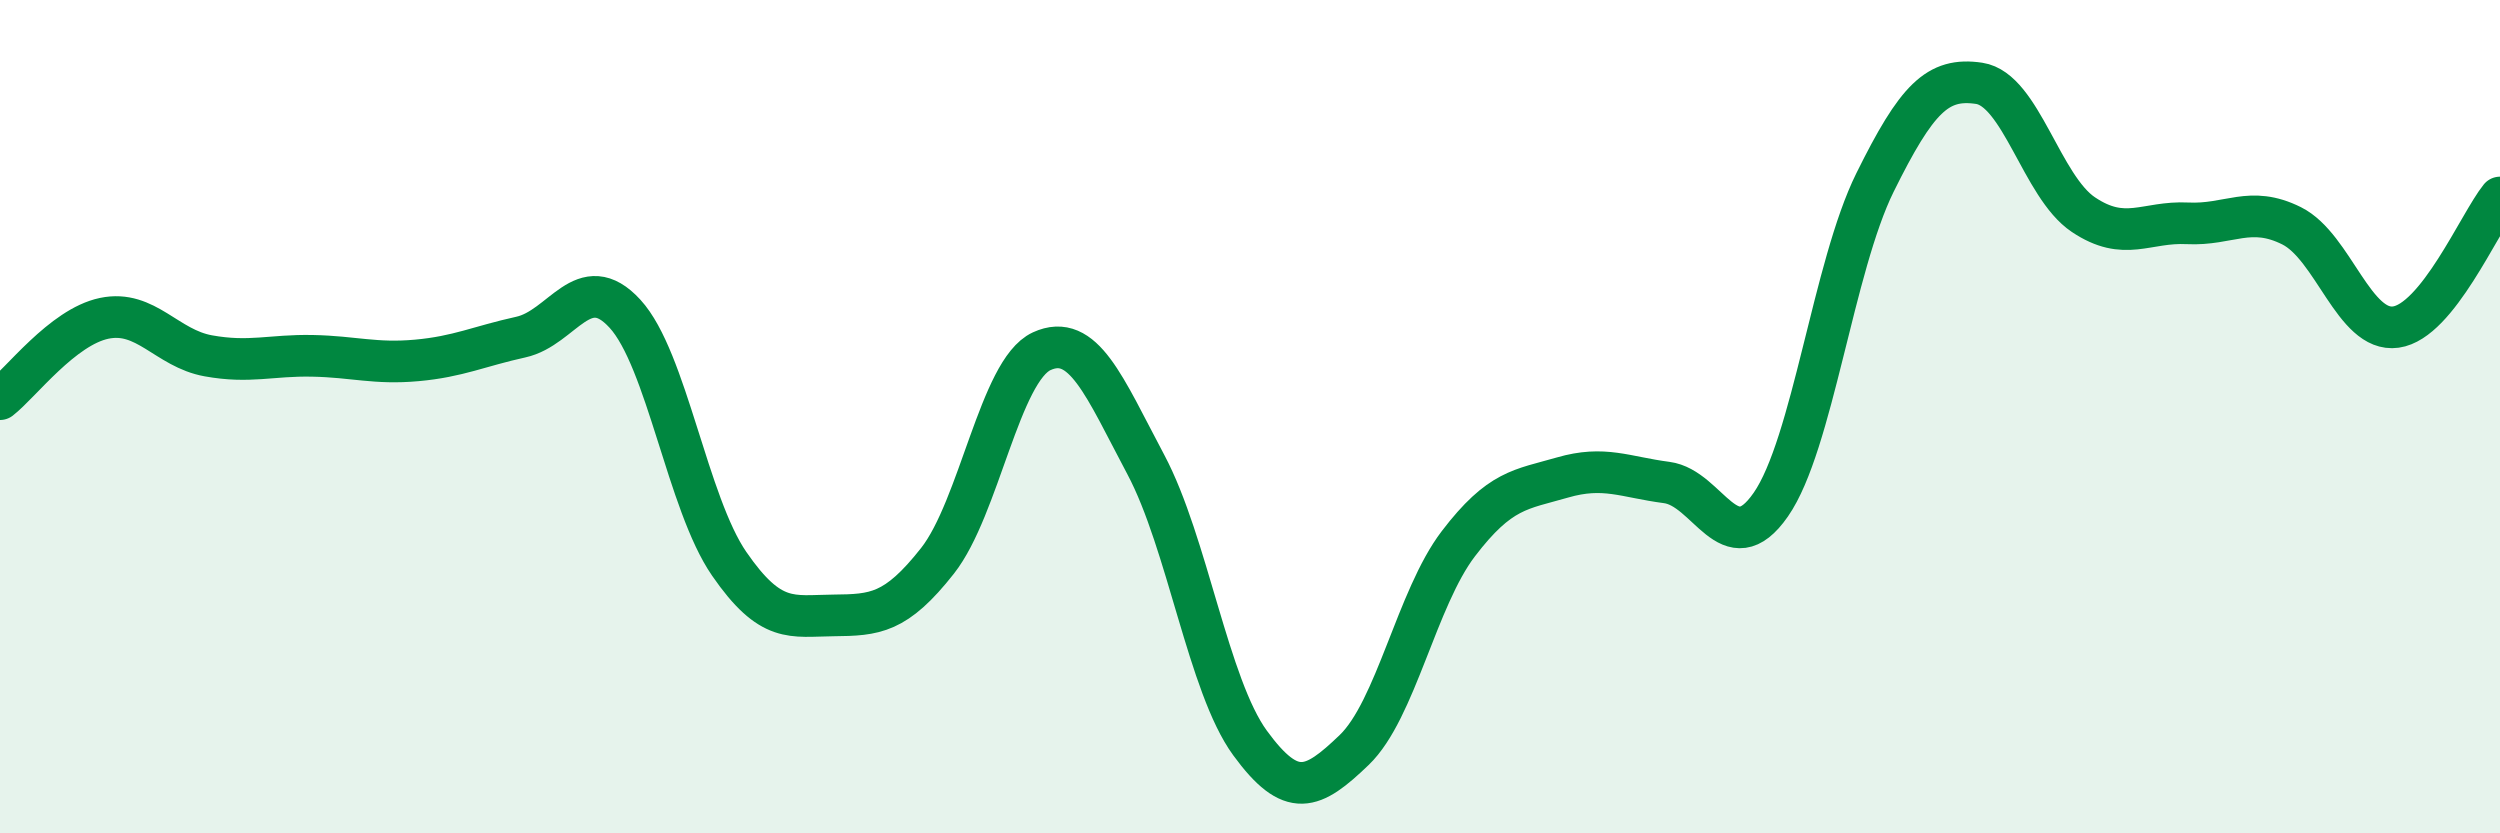 
    <svg width="60" height="20" viewBox="0 0 60 20" xmlns="http://www.w3.org/2000/svg">
      <path
        d="M 0,9.58 C 0.5,9.19 1.5,7.85 2.5,7.64 C 3.5,7.43 4,8.36 5,8.54 C 6,8.72 6.5,8.52 7.5,8.54 C 8.5,8.56 9,8.74 10,8.65 C 11,8.56 11.5,8.31 12.5,8.09 C 13.5,7.87 14,6.44 15,7.53 C 16,8.62 16.5,12.08 17.5,13.53 C 18.5,14.98 19,14.78 20,14.77 C 21,14.76 21.5,14.73 22.5,13.46 C 23.5,12.19 24,8.89 25,8.43 C 26,7.97 26.5,9.27 27.5,11.15 C 28.5,13.03 29,16.46 30,17.83 C 31,19.2 31.5,18.96 32.5,18 C 33.5,17.04 34,14.36 35,13.05 C 36,11.74 36.5,11.75 37.5,11.46 C 38.5,11.17 39,11.45 40,11.58 C 41,11.71 41.5,13.55 42.5,12.11 C 43.5,10.67 44,6.4 45,4.38 C 46,2.36 46.5,1.85 47.5,2 C 48.5,2.15 49,4.48 50,5.15 C 51,5.82 51.5,5.31 52.5,5.36 C 53.5,5.41 54,4.92 55,5.42 C 56,5.92 56.5,7.99 57.5,7.85 C 58.5,7.71 59.5,5.36 60,4.74L60 20L0 20Z"
        fill="#008740"
        opacity="0.1"
        stroke-linecap="round"
        stroke-linejoin="round"
      />
      <path
        d="M 0,9.58 C 0.5,9.19 1.5,7.85 2.5,7.64 C 3.5,7.43 4,8.36 5,8.54 C 6,8.72 6.5,8.52 7.5,8.54 C 8.5,8.56 9,8.74 10,8.65 C 11,8.56 11.5,8.31 12.5,8.09 C 13.5,7.87 14,6.44 15,7.53 C 16,8.62 16.5,12.08 17.5,13.53 C 18.5,14.98 19,14.78 20,14.77 C 21,14.76 21.5,14.73 22.5,13.46 C 23.5,12.19 24,8.89 25,8.43 C 26,7.97 26.5,9.27 27.5,11.15 C 28.5,13.03 29,16.46 30,17.83 C 31,19.2 31.5,18.96 32.5,18 C 33.5,17.04 34,14.36 35,13.05 C 36,11.74 36.5,11.75 37.5,11.46 C 38.5,11.17 39,11.45 40,11.58 C 41,11.71 41.5,13.55 42.5,12.11 C 43.5,10.67 44,6.4 45,4.38 C 46,2.36 46.5,1.85 47.5,2 C 48.5,2.15 49,4.48 50,5.15 C 51,5.82 51.5,5.31 52.5,5.36 C 53.5,5.41 54,4.92 55,5.42 C 56,5.92 56.5,7.99 57.5,7.85 C 58.5,7.71 59.5,5.36 60,4.74"
        stroke="#008740"
        stroke-width="1"
        fill="none"
        stroke-linecap="round"
        stroke-linejoin="round"
      />
    </svg>
  